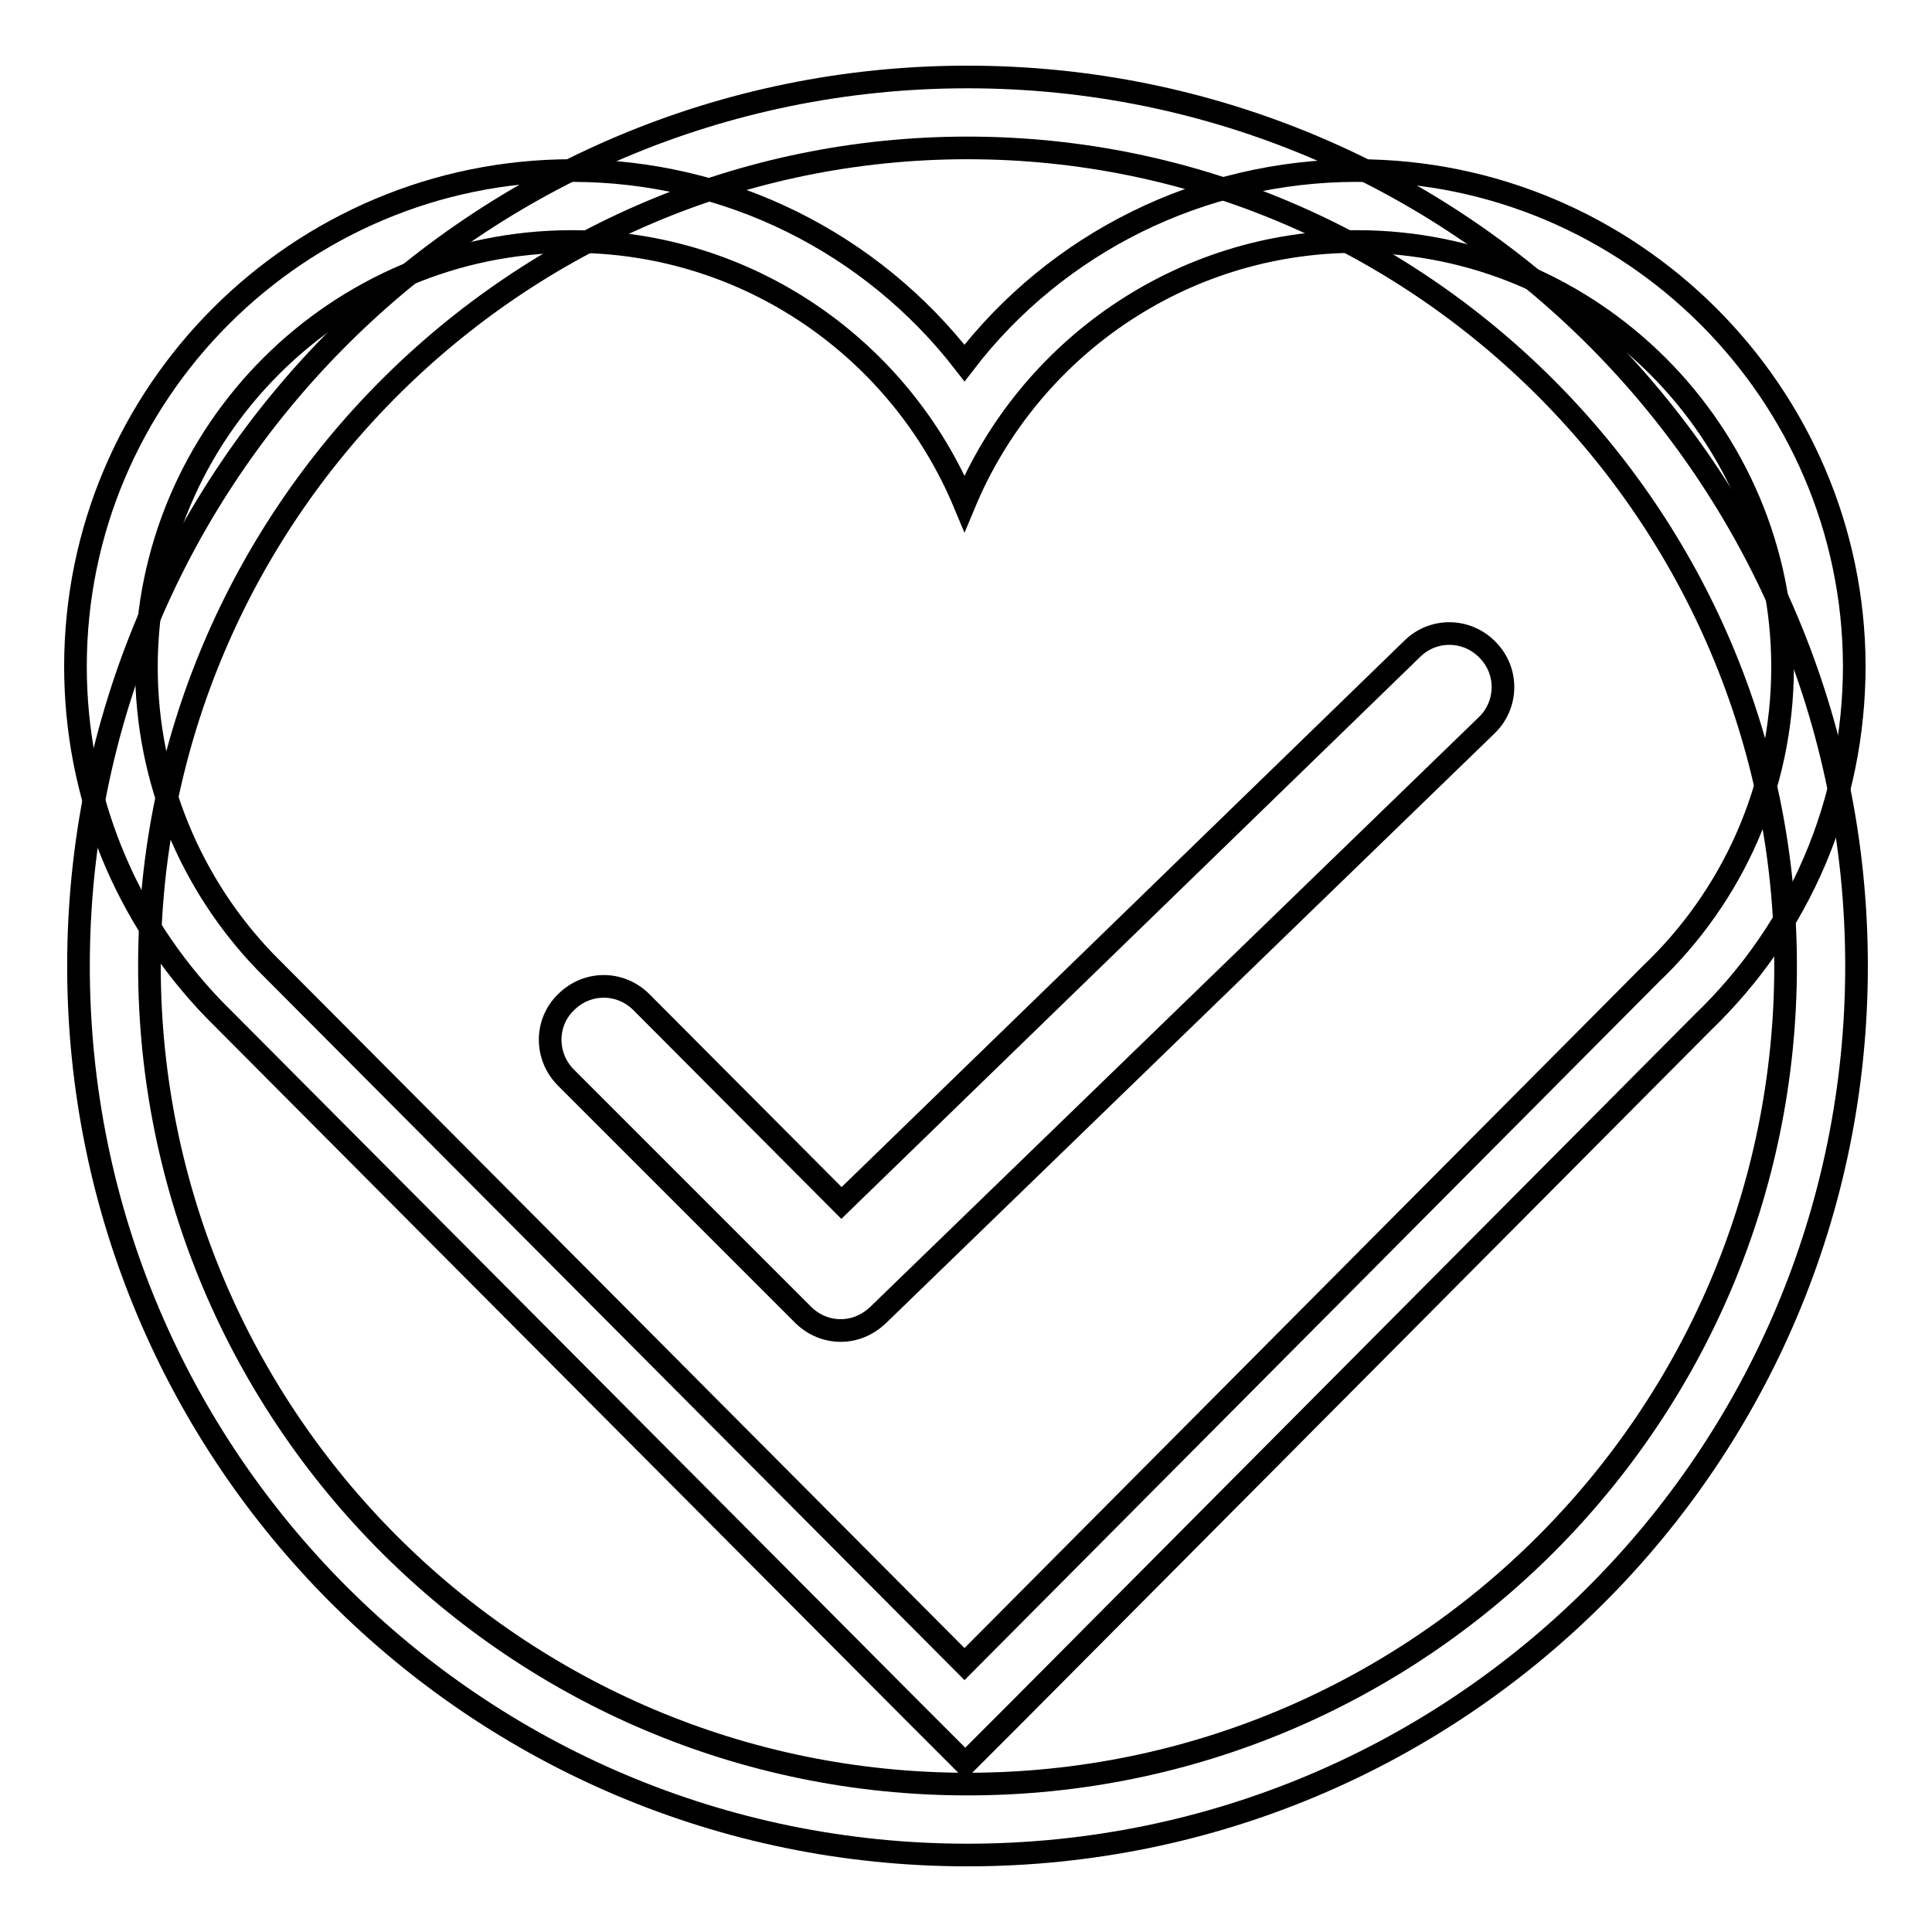 <?xml version="1.0" encoding="utf-8"?>
<!-- Svg Vector Icons : http://www.onlinewebfonts.com/icon -->
<!DOCTYPE svg PUBLIC "-//W3C//DTD SVG 1.1//EN" "http://www.w3.org/Graphics/SVG/1.1/DTD/svg11.dtd">
<svg version="1.1" xmlns="http://www.w3.org/2000/svg" xmlns:xlink="http://www.w3.org/1999/xlink" x="0px" y="0px" viewBox="0 0 256 256" enable-background="new 0 0 256 256" xml:space="preserve">
<g><g><path stroke-width="3" fill-opacity="0" stroke="#000000"  d="M179.8,32c31.1,0,56.4,25.2,56.4,56.4c0,16-6.7,30.4-17.4,40.6l-91,91.5l-92.7-93.1c-9.7-10.1-15.7-23.9-15.7-39C19.4,57.2,44.7,32,75.8,32c23.4,0,43.5,14.3,52,34.7C136.3,46.3,156.4,32,179.8,32 M179.8,22.6c-20.7,0-39.8,9.6-52,25.5c-12.3-15.9-31.3-25.5-52-25.5C39.5,22.6,10,52.1,10,88.3c0,17,6.5,33.2,18.4,45.5l92.8,93.2l6.7,6.7l6.7-6.7l91-91.5c12.9-12.4,20.1-29.2,20.1-47.3C245.6,52.1,216.1,22.6,179.8,22.6L179.8,22.6z"/><path stroke-width="3" fill-opacity="0" stroke="#000000"  d="M128.2,10.2C63.1,10.2,10.4,62.9,10.4,128c0,65.1,52.7,117.8,117.8,117.8c65.1,0,117.8-52.7,117.8-117.8C246,62.9,193.3,10.2,128.2,10.2z M128.2,236.4c-59.8,0-108.4-48.6-108.4-108.4c0-59.7,48.6-108.4,108.4-108.4S236.6,68.3,236.6,128C236.6,187.8,188,236.4,128.2,236.4z"/><path stroke-width="3" fill-opacity="0" stroke="#000000"  d="M187.1,86l-75.6,73.4L85,132.8c-2.8-2.8-7.2-2.8-10,0c-2.8,2.7-2.8,7.2,0,10l31.4,31.4c1.4,1.4,3.2,2.1,5,2.1c1.8,0,3.5-0.7,4.9-2L197,96.1c2.8-2.7,2.9-7.2,0.1-10C194.4,83.3,189.9,83.2,187.1,86z"/></g></g>
</svg>